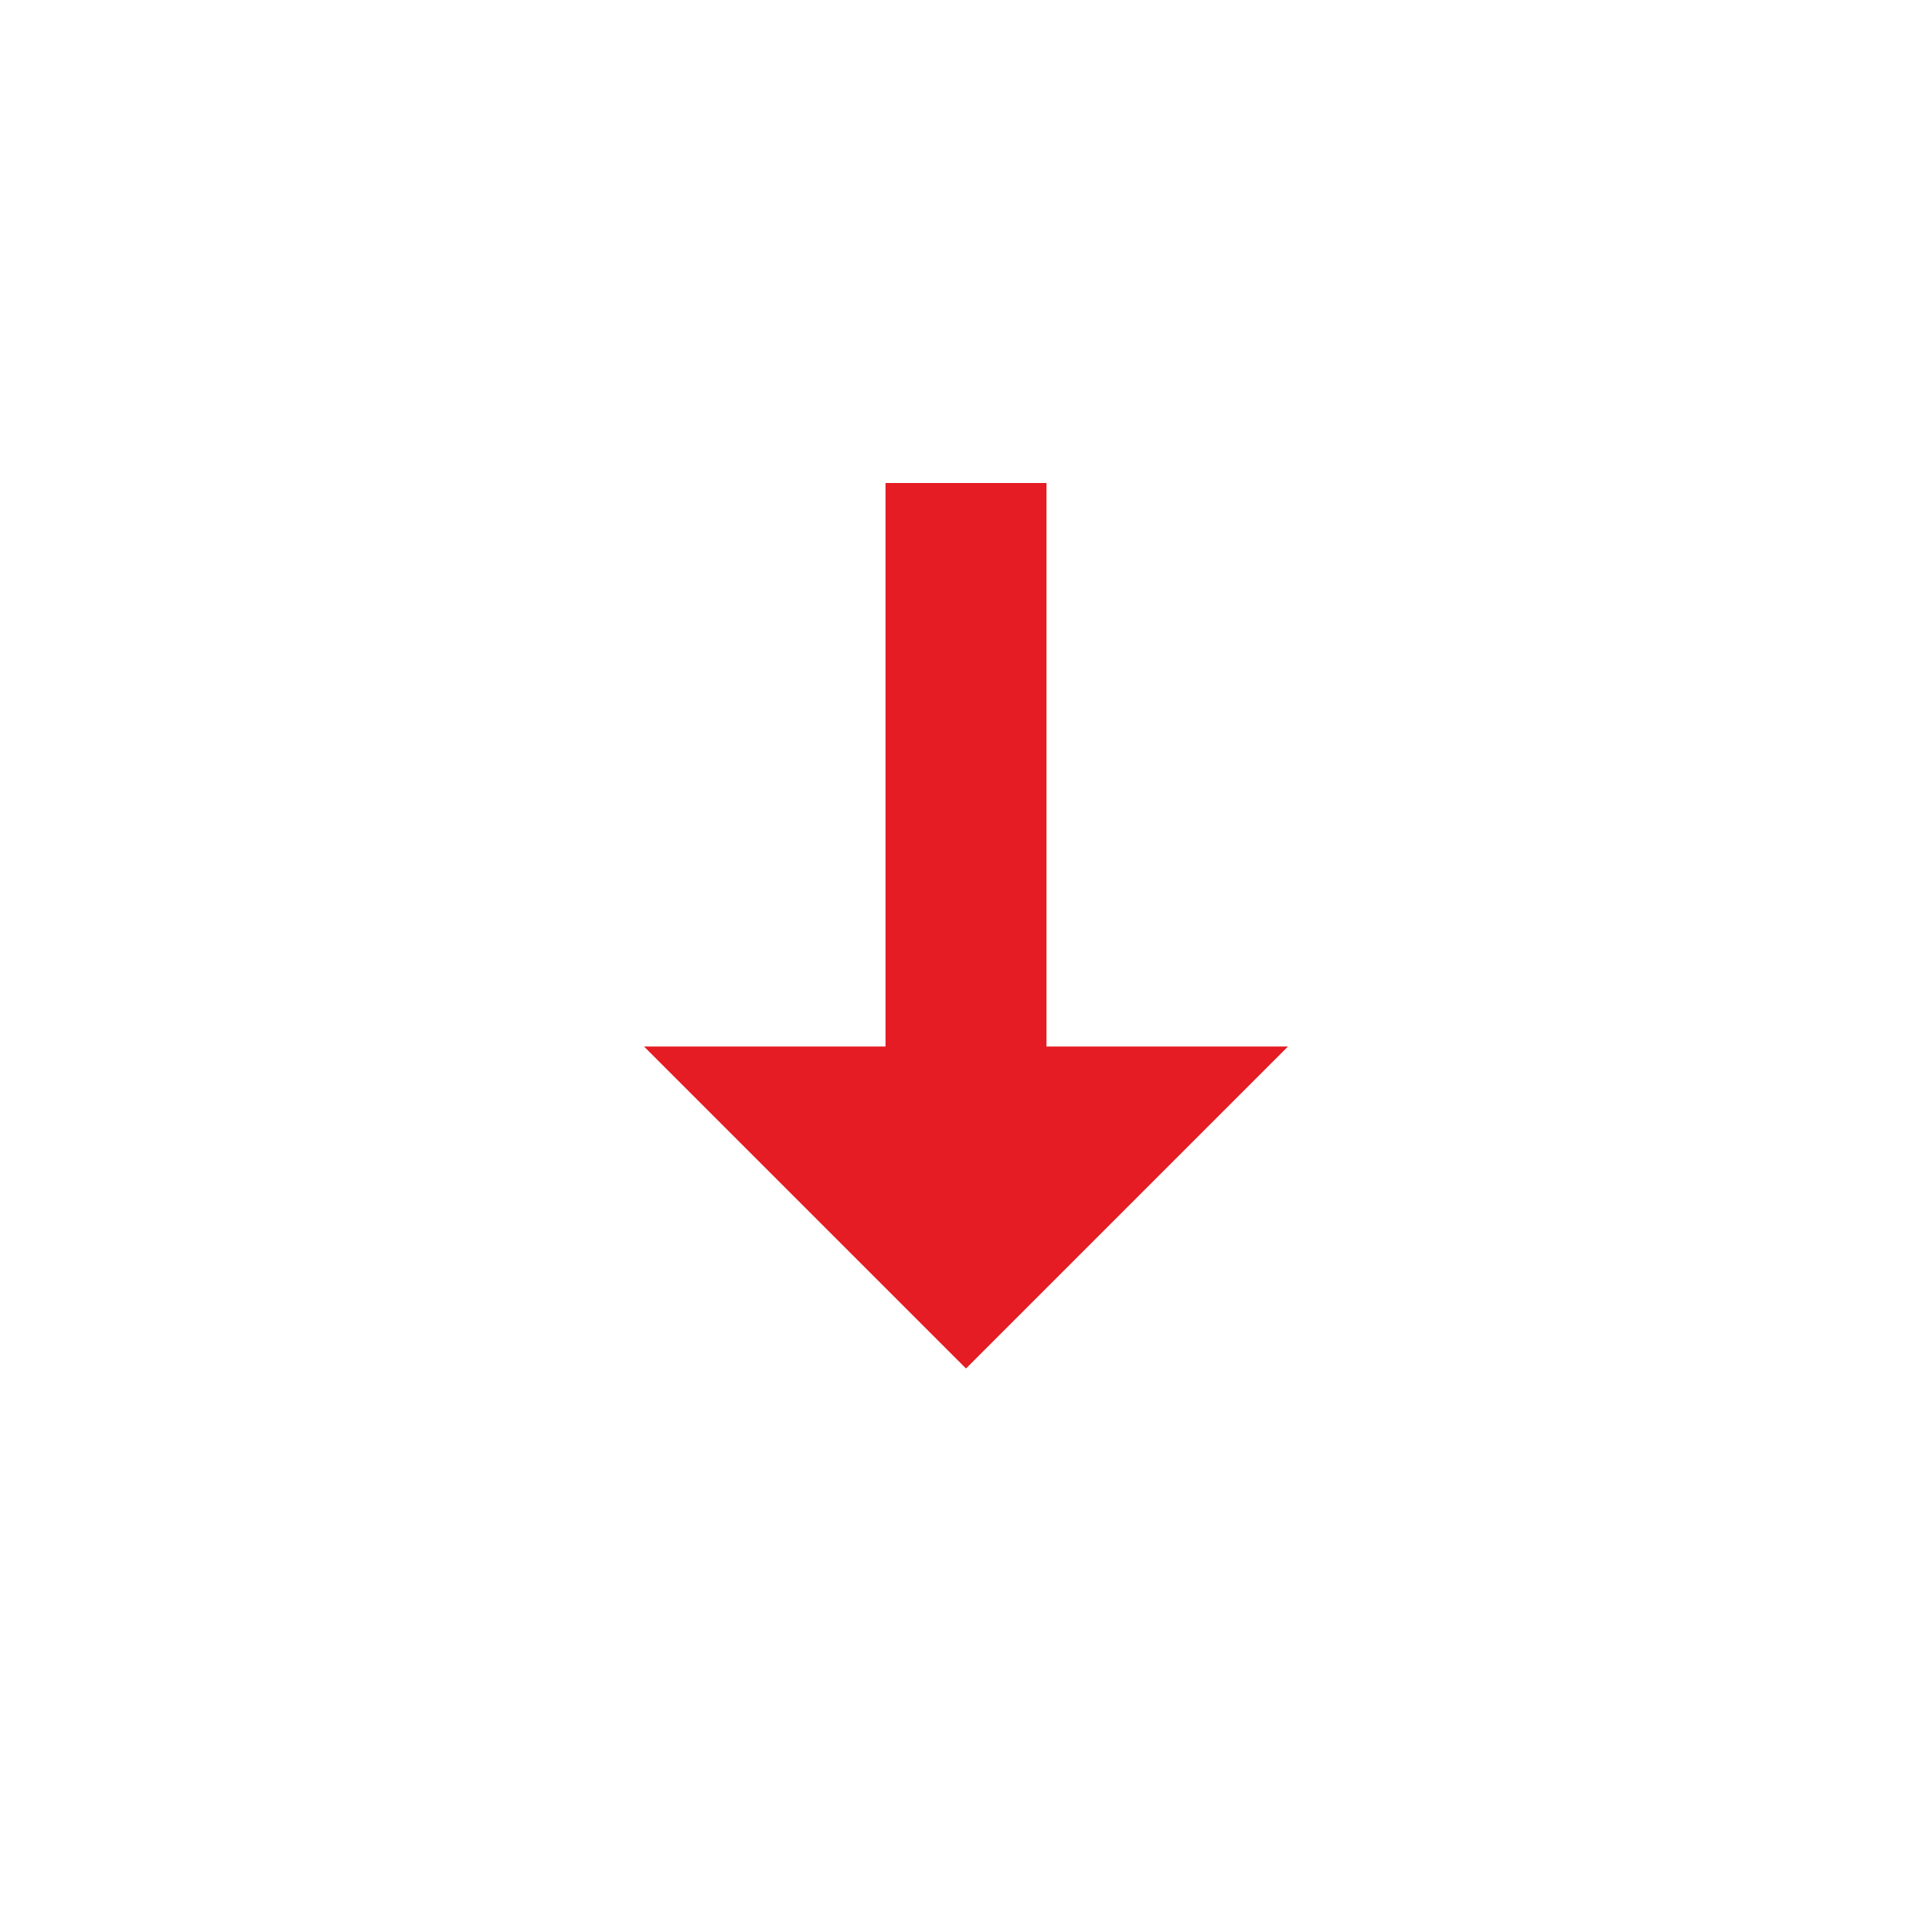<?xml version="1.0" encoding="UTF-8" standalone="no"?> <svg xmlns="http://www.w3.org/2000/svg" xmlns:xlink="http://www.w3.org/1999/xlink" xmlns:sketch="http://www.bohemiancoding.com/sketch/ns" width="24px" height="24px" viewBox="0 0 24 24" version="1.1"><title>out</title><desc>Created with Sketch.</desc><defs></defs><g id="Icons" stroke="none" stroke-width="1" fill="none" fill-rule="evenodd"><g id="out"><rect id="Rectangle-558" x="0" y="0" width="24" height="24"></rect><path d="M13,13 L13,6 L11,6 L11,13 L8,13 L12,17 L16,13 L13,13 L13,13 Z" id="Path-2" fill="#E51C23"></path></g></g></svg> 
